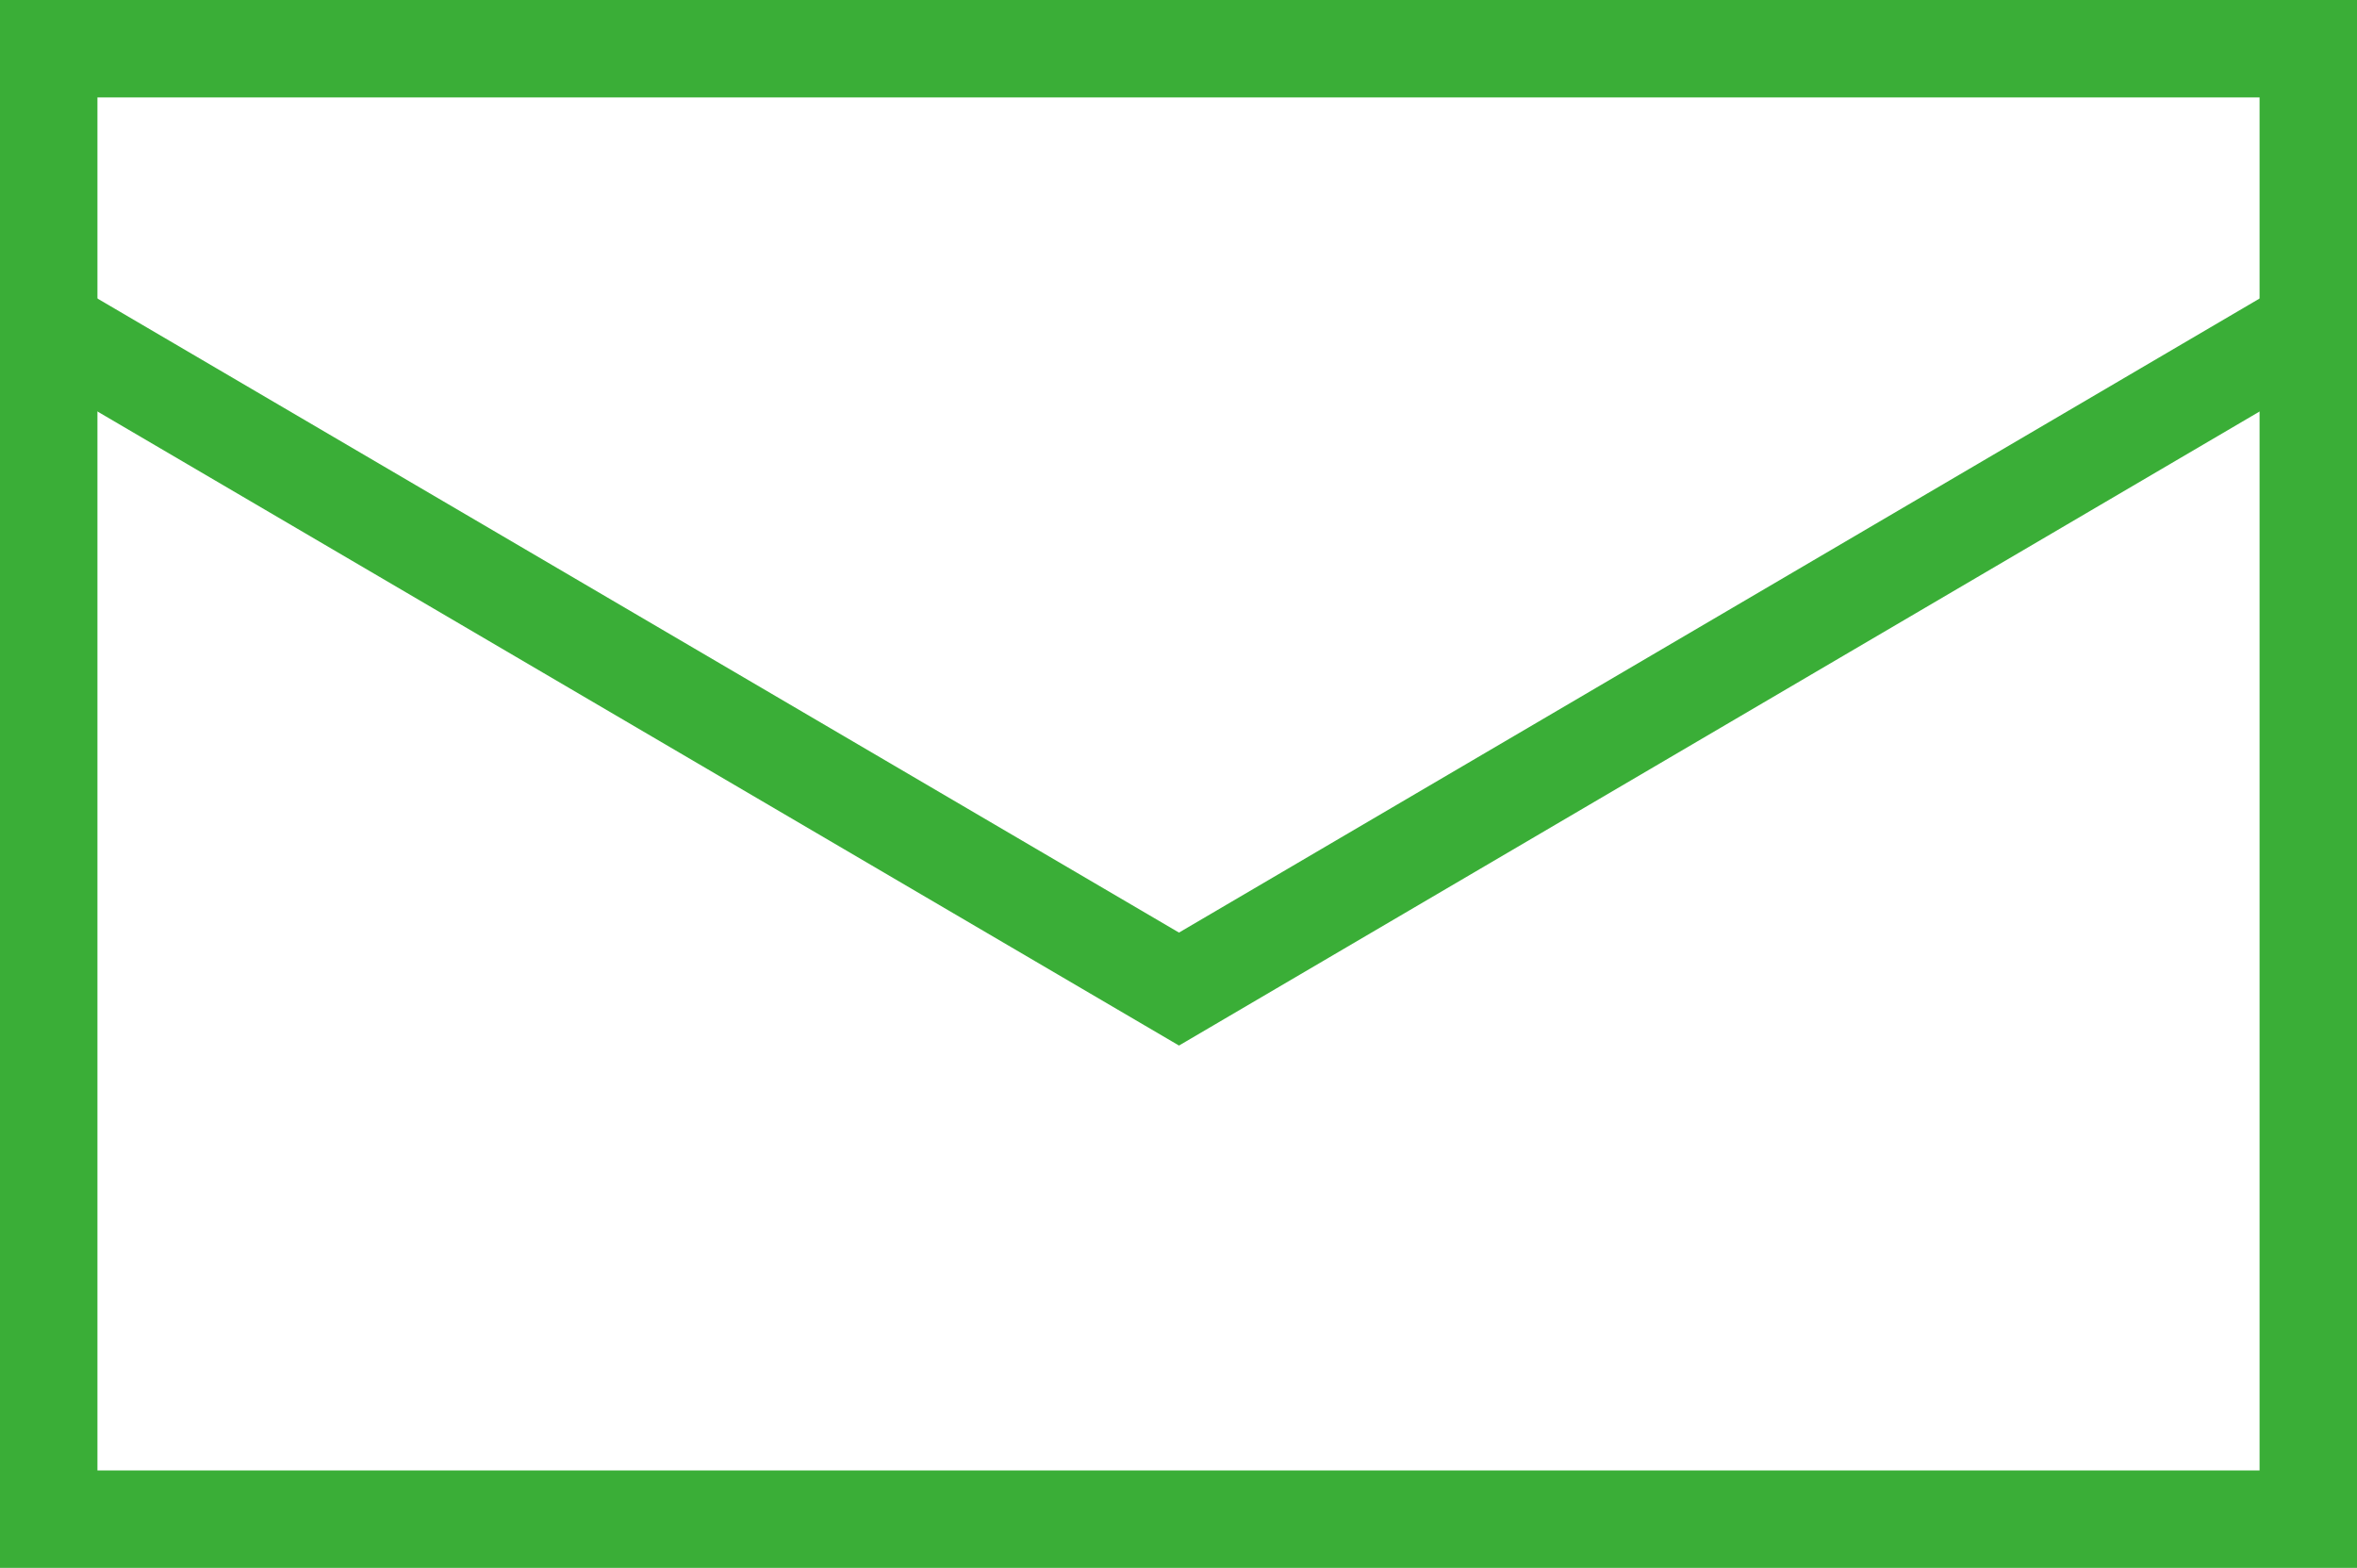 <svg xmlns="http://www.w3.org/2000/svg" width="24.19" height="16.09"><g data-name="Layer 2"><g data-name="レイヤー 1" fill="none" stroke="#3aae37" stroke-miterlimit="10"><path d="M.5.5h23.19v15.09H.5z"/><path d="M.5 3.35l11.6 6.8 11.59-6.8"/></g></g></svg>